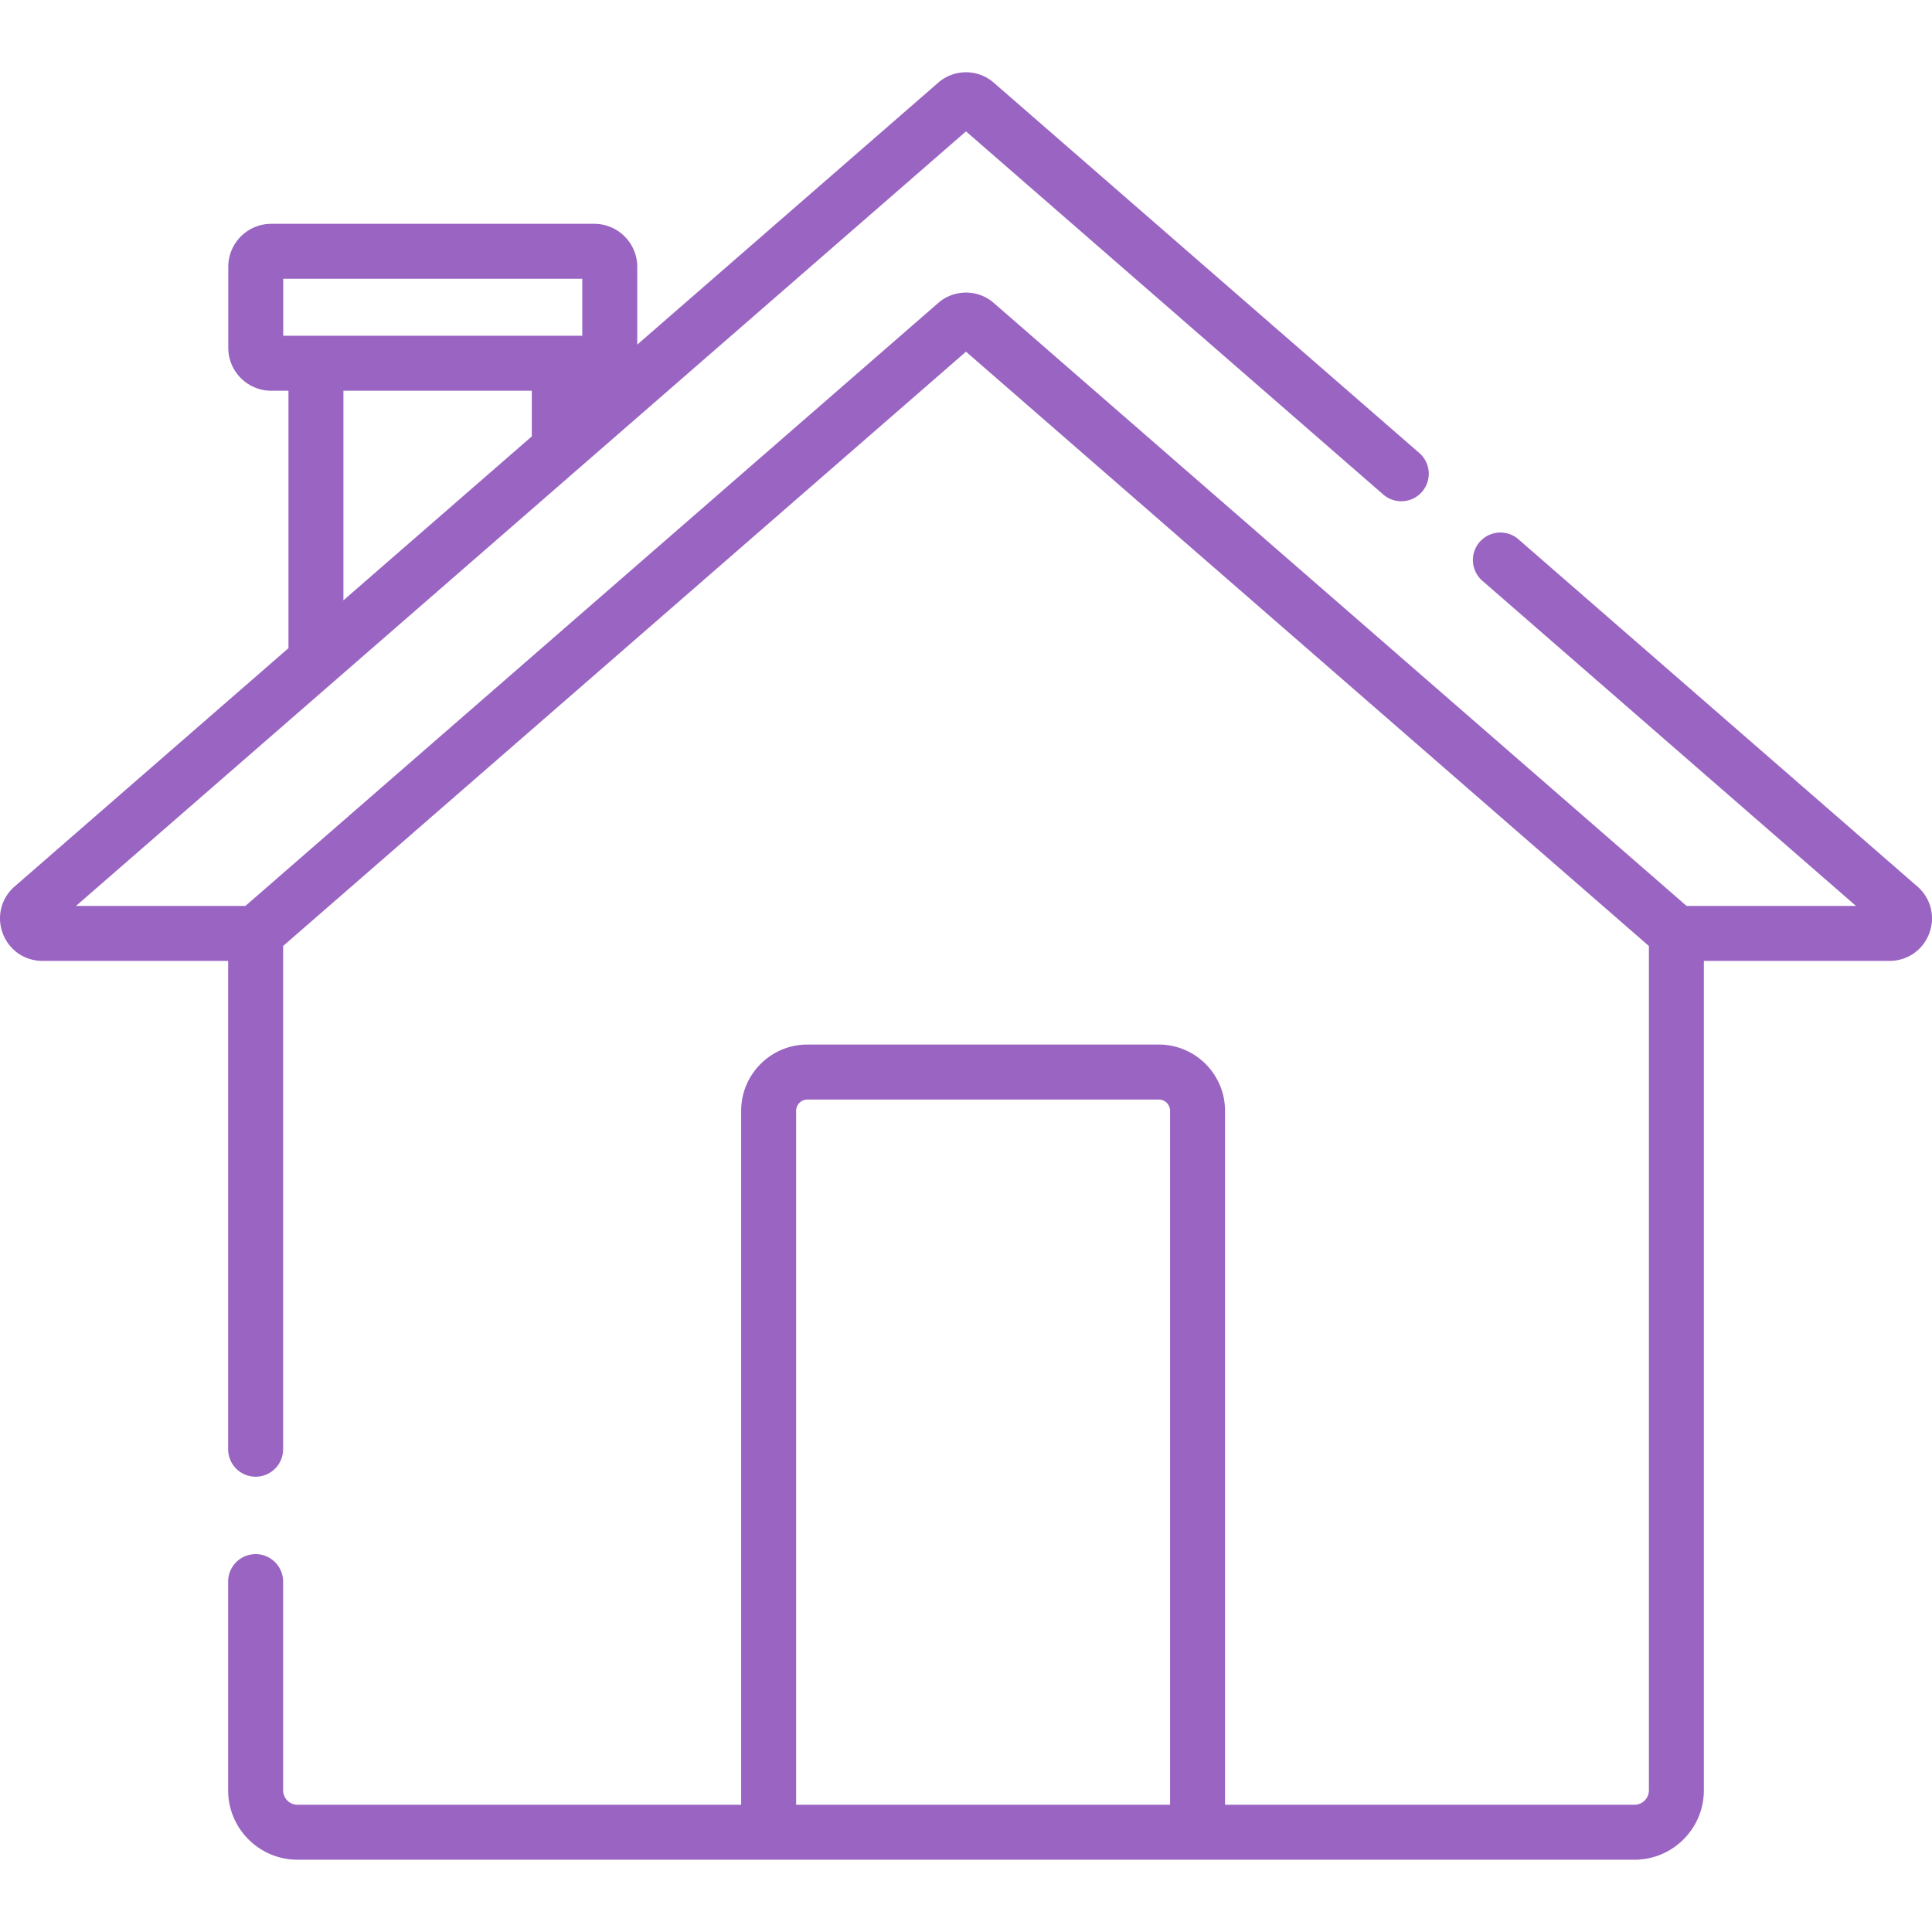 <svg xmlns="http://www.w3.org/2000/svg" width="512" height="512" viewBox="0 0 512.001 512.001" xml:space="preserve"><path d="m508.125 234.926-105.724-92.01a7.285 7.285 0 0 0-10.276.713 7.283 7.283 0 0 0 .713 10.276l99.021 86.177h-44.894L263.328 80.264c-4.177-3.635-10.476-3.636-14.654 0L65.037 240.081H20.143l68.365-59.498.003-.003 64.487-56.122.004-.004 102.999-89.638 110.573 96.231a7.283 7.283 0 0 0 10.276-.713 7.283 7.283 0 0 0-.713-10.276l-112.81-98.177c-4.177-3.635-10.476-3.636-14.654 0l-79.795 69.445V70.713c0-6.284-5.113-11.397-11.397-11.397H71.89c-6.284 0-11.397 5.113-11.397 11.397v21.44c0 6.284 5.113 11.397 11.397 11.397h4.556v68.22l-72.57 63.157c-3.573 3.109-4.808 7.984-3.149 12.42 1.66 4.436 5.793 7.302 10.529 7.302h49.203v129.412a7.284 7.284 0 1 0 14.568 0V250.699l180.974-157.5L436.975 250.7v223.761a3.825 3.825 0 0 1-3.82 3.82H324.646V294.372c0-9.679-7.874-17.553-17.553-17.553h-93.124c-9.679 0-17.553 7.874-17.553 17.553v183.907H78.847a3.825 3.825 0 0 1-3.82-3.82v-55.315a7.284 7.284 0 1 0-14.568 0v55.315c0 10.139 8.248 18.387 18.387 18.387h354.308c10.139 0 18.387-8.248 18.387-18.387V254.648h49.203c4.736 0 8.869-2.866 10.529-7.302 1.661-4.435.425-9.31-3.148-12.42M140.933 115.647l-49.92 43.445V103.55h49.92zM75.06 88.983v-15.1h79.252v15.1zM310.079 478.28h-99.096V294.372a2.99 2.99 0 0 1 2.986-2.985h93.124a2.99 2.99 0 0 1 2.986 2.985z" fill="#9a64c2" data-original="#000000" xmlns="http://www.w3.org/2000/svg"/></svg>